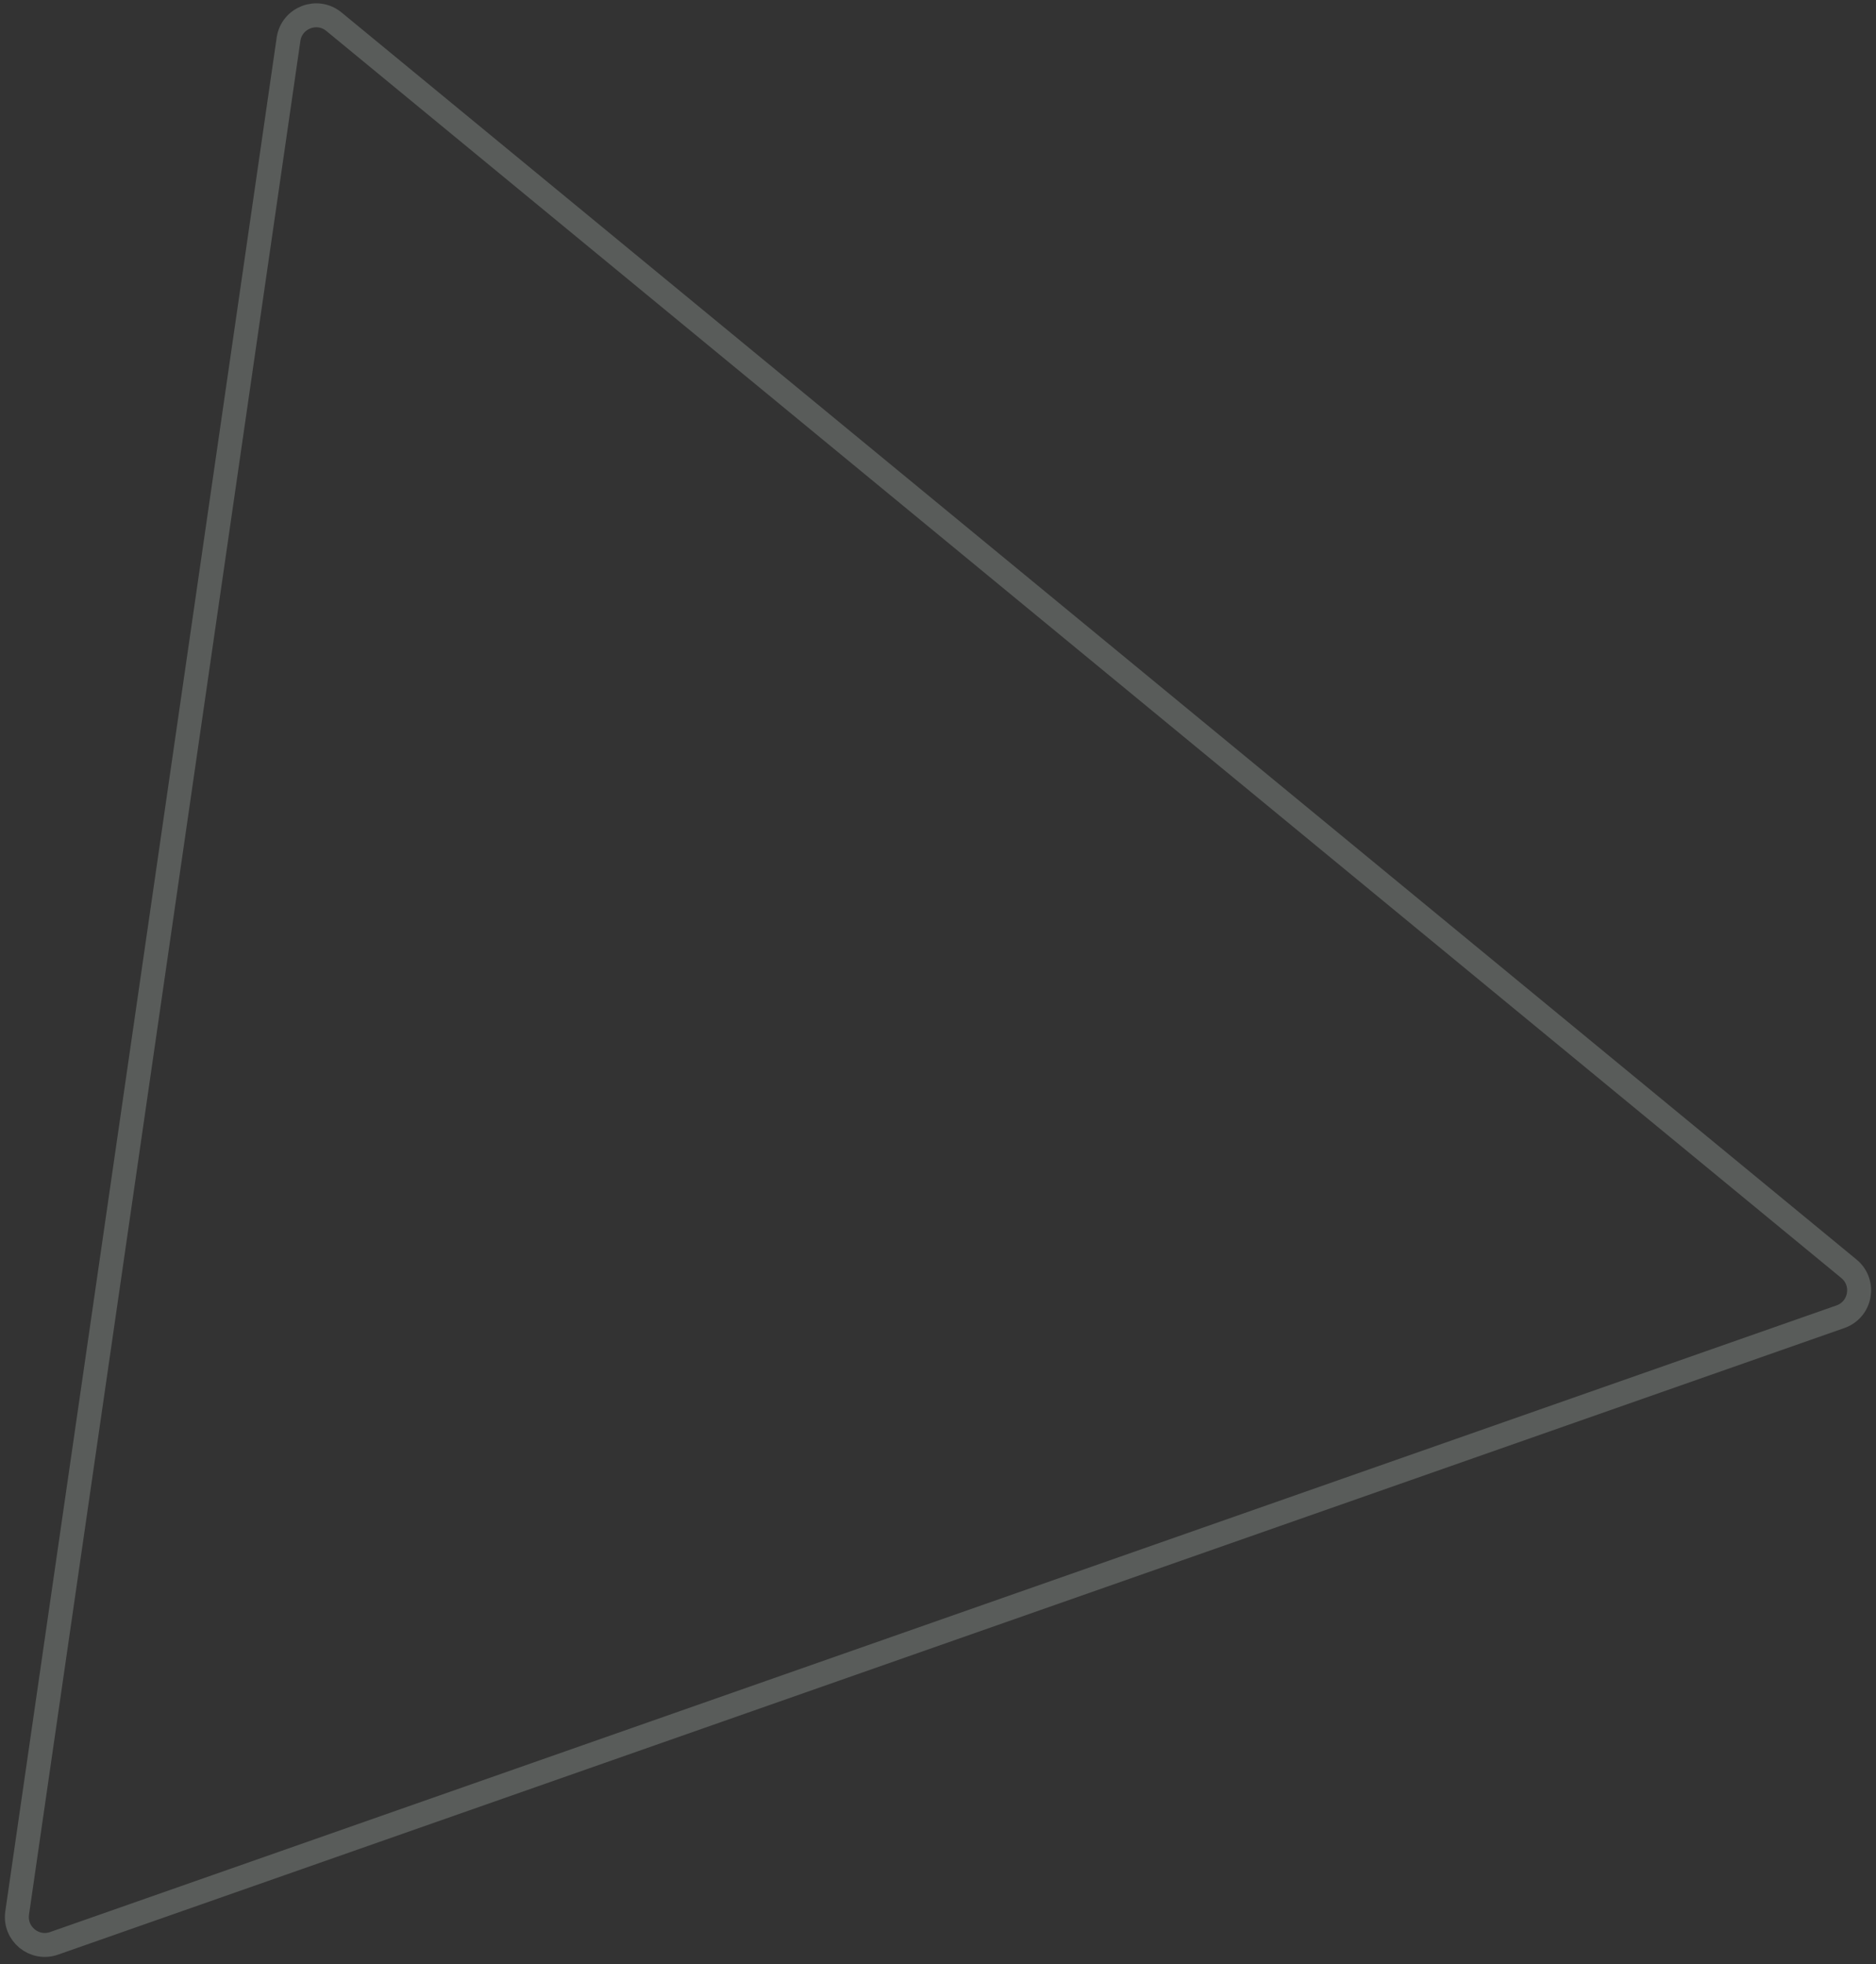 <svg width="235" height="246" viewBox="0 0 235 246" fill="none" xmlns="http://www.w3.org/2000/svg">
<rect x="0" y="0" width="235" height="246" fill="#333333" stroke="none"/>
<path d="M6.771 243.412C4.291 244.282 1.772 242.209 2.149 239.608L36.143 4.92C36.534 2.221 39.726 0.986 41.831 2.719L231.609 158.92C233.715 160.654 233.117 164.023 230.543 164.925L6.771 243.412Z" stroke="#F3FFF6" stroke-opacity="0.2" stroke-width="3"/>
</svg>
